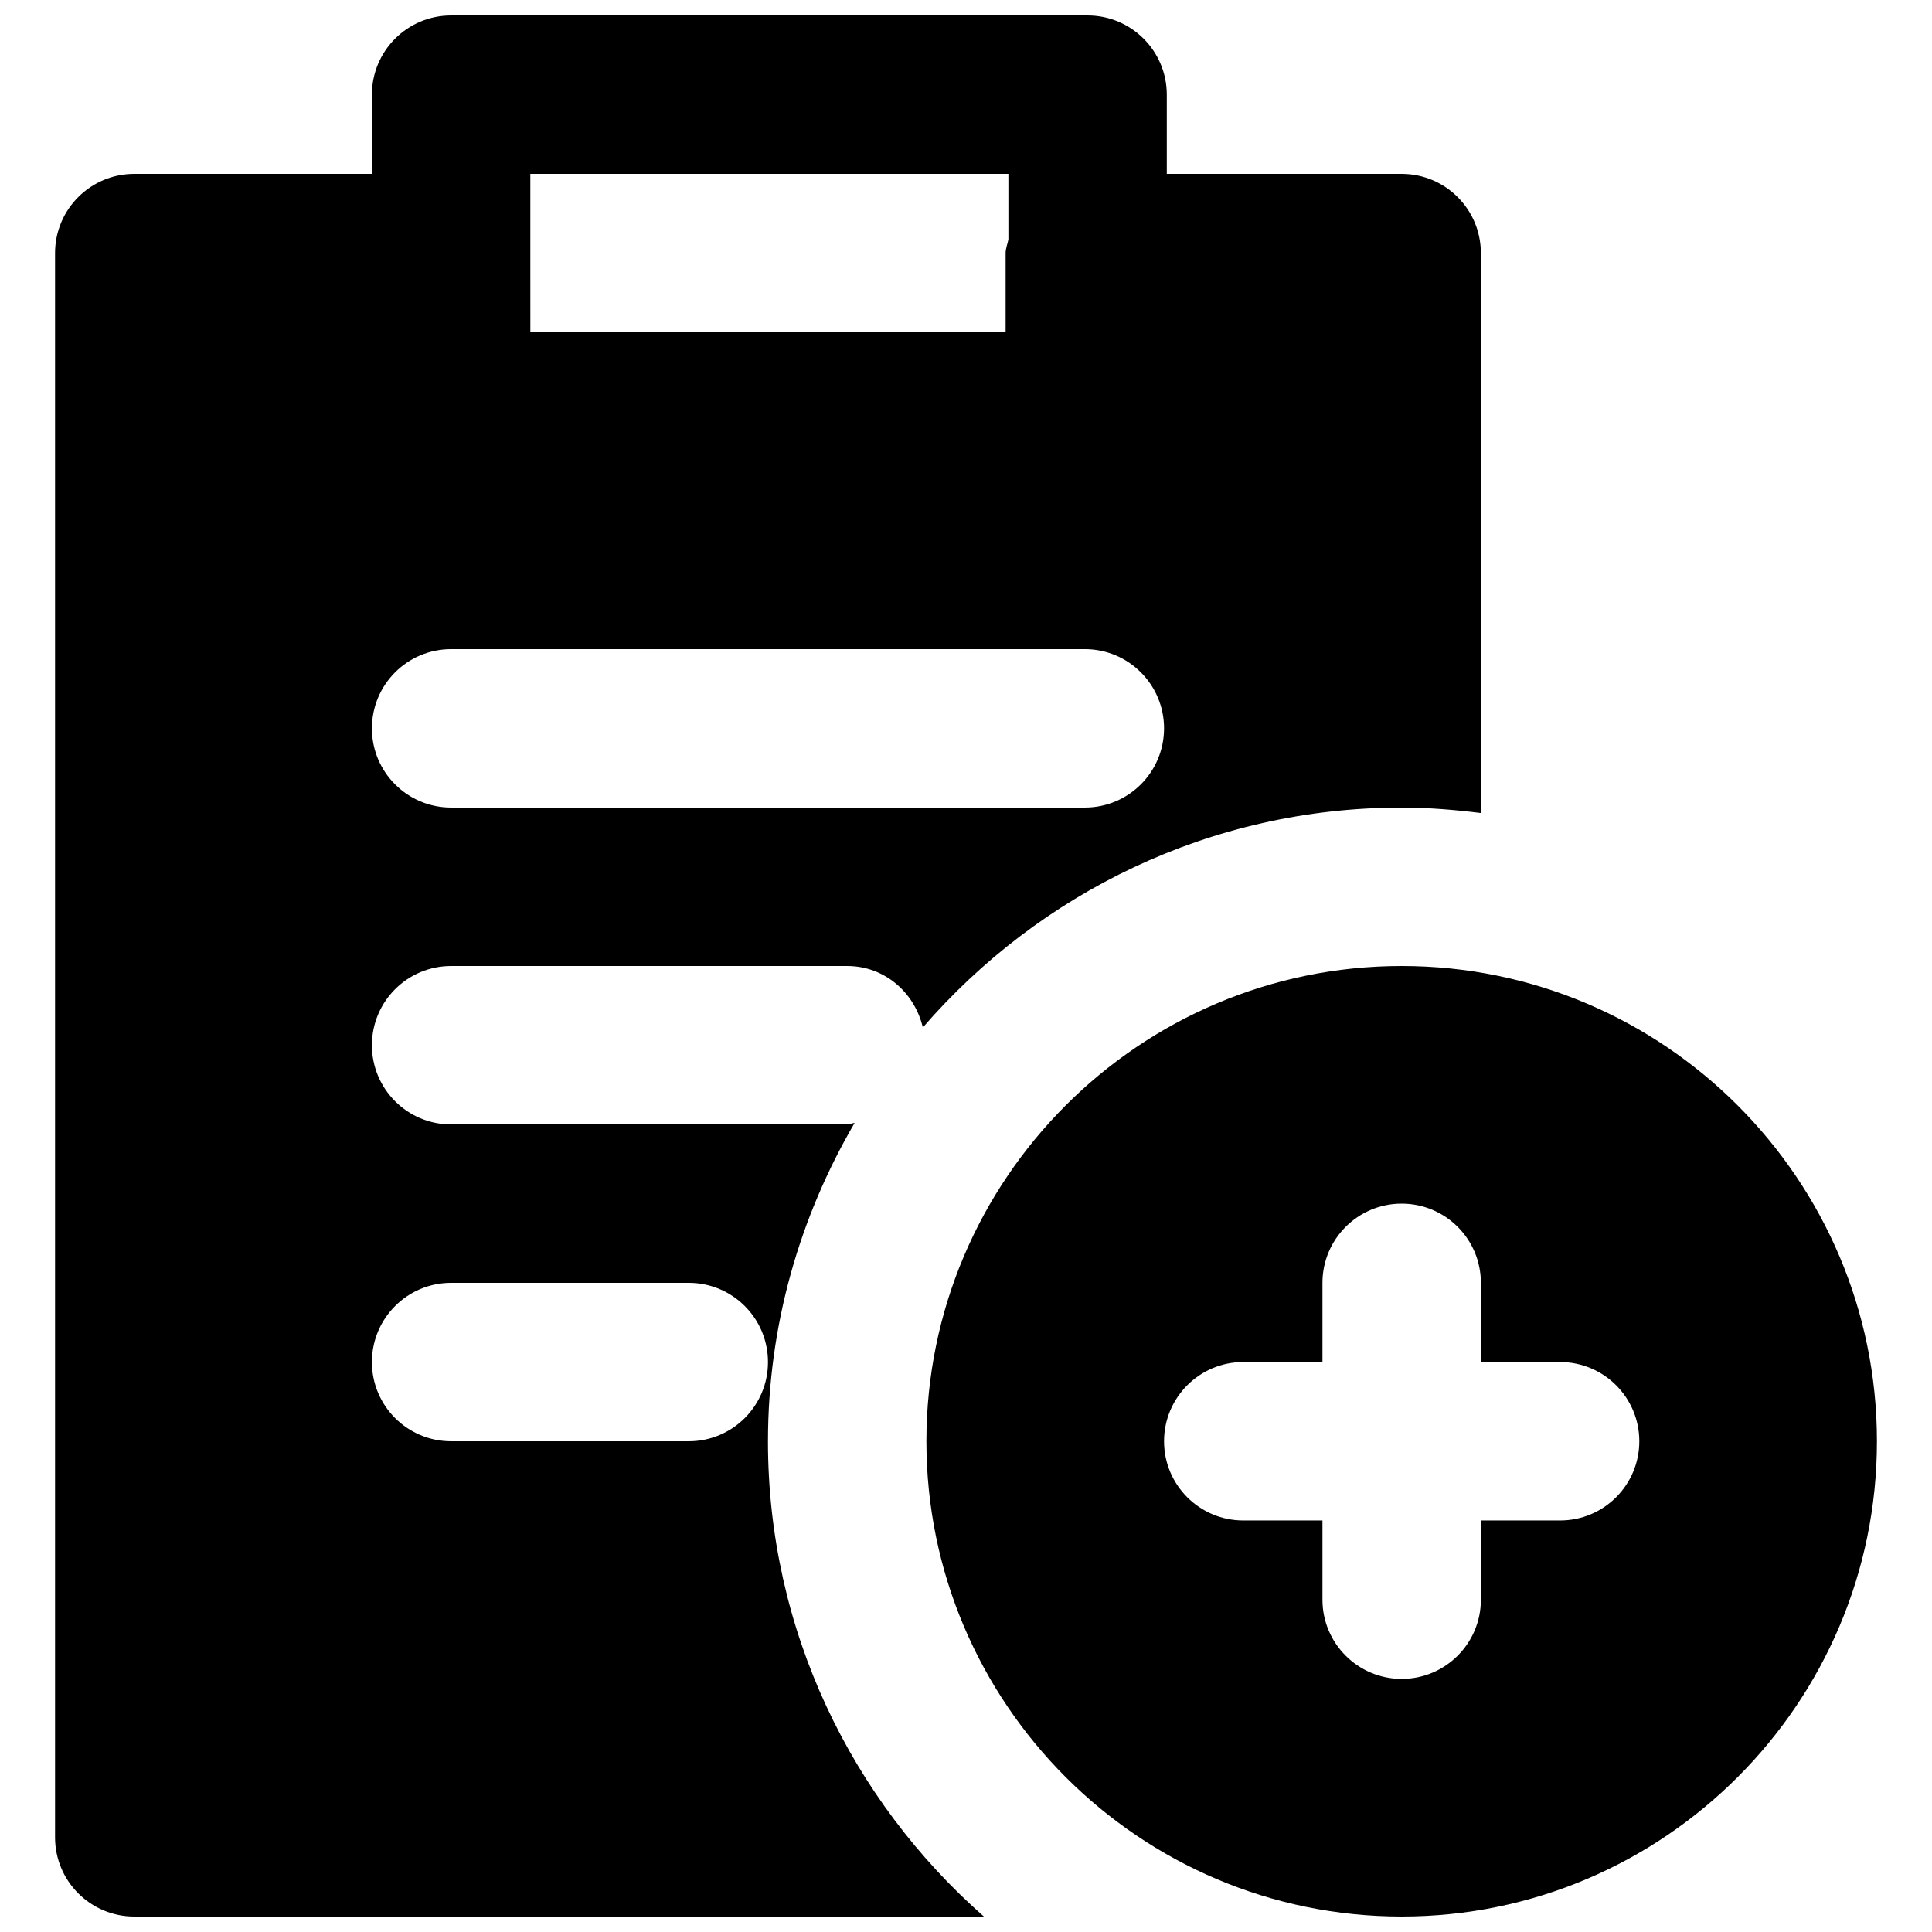 <?xml version="1.0" encoding="UTF-8"?>
<!-- Uploaded to: ICON Repo, www.svgrepo.com, Generator: ICON Repo Mixer Tools -->
<svg width="800px" height="800px" version="1.1" viewBox="144 144 512 512" xmlns="http://www.w3.org/2000/svg">
 <defs>
  <clipPath id="b">
   <path d="m389 400h253v251.9h-253z"/>
  </clipPath>
  <clipPath id="a">
   <path d="m158 148.09h379v503.81h-379z"/>
  </clipPath>
 </defs>
 <g>
  <g clip-path="url(#b)">
   <path d="m557.44 546.94h-20.992v20.992c0 11.59-9.402 20.992-20.992 20.992-11.586 0-20.992-9.402-20.992-20.992v-20.992h-20.988c-11.59 0-20.992-9.402-20.992-20.992 0-11.586 9.402-20.992 20.992-20.992h20.988v-20.992c0-11.586 9.406-20.988 20.992-20.988 11.59 0 20.992 9.402 20.992 20.988v20.992h20.992c11.59 0 20.992 9.406 20.992 20.992 0 11.59-9.402 20.992-20.992 20.992m-41.984-146.94c-69.461 0-125.95 56.488-125.95 125.95 0 69.465 56.488 125.95 125.95 125.95 69.465 0 125.95-56.488 125.95-125.95 0-69.461-56.488-125.95-125.95-125.95" fill-rule="evenodd"/>
  </g>
  <g clip-path="url(#a)">
   <path d="m326.53 525.95h-62.977c-11.59 0-20.992-9.383-20.992-20.992 0-11.605 9.402-20.992 20.992-20.992h62.977c11.586 0 20.992 9.387 20.992 20.992 0 11.609-9.406 20.992-20.992 20.992zm-62.977-209.92h167.94c11.586 0 20.992 9.383 20.992 20.992 0 11.609-9.406 20.992-20.992 20.992h-167.94c-11.59 0-20.992-9.383-20.992-20.992 0-11.609 9.402-20.992 20.992-20.992zm20.992-104.96v-20.992h126.69v17.383c-0.23 1.215-0.734 2.328-0.734 3.609v20.992h-125.95zm62.977 314.88c0-30.773 8.457-59.531 22.965-84.367-0.695 0.066-1.281 0.402-1.973 0.402h-104.96c-11.59 0-20.992-9.387-20.992-20.992 0-11.609 9.402-20.992 20.992-20.992h104.96c9.93 0 17.863 7.031 20.047 16.289 30.816-35.602 76.223-58.273 126.89-58.273 7.117 0 14.109 0.586 20.992 1.445v-148.39c0-11.609-9.402-20.992-20.992-20.992h-62.238v-20.992c0-11.609-9.406-20.992-20.992-20.992h-168.67c-11.59 0-20.992 9.383-20.992 20.992v20.992h-62.977c-11.586 0-20.992 9.383-20.992 20.992v419.84c0 11.609 9.406 20.992 20.992 20.992h225.16c-34.992-30.793-57.223-75.781-57.223-125.95z" fill-rule="evenodd"/>
  </g>
 </g>
</svg>